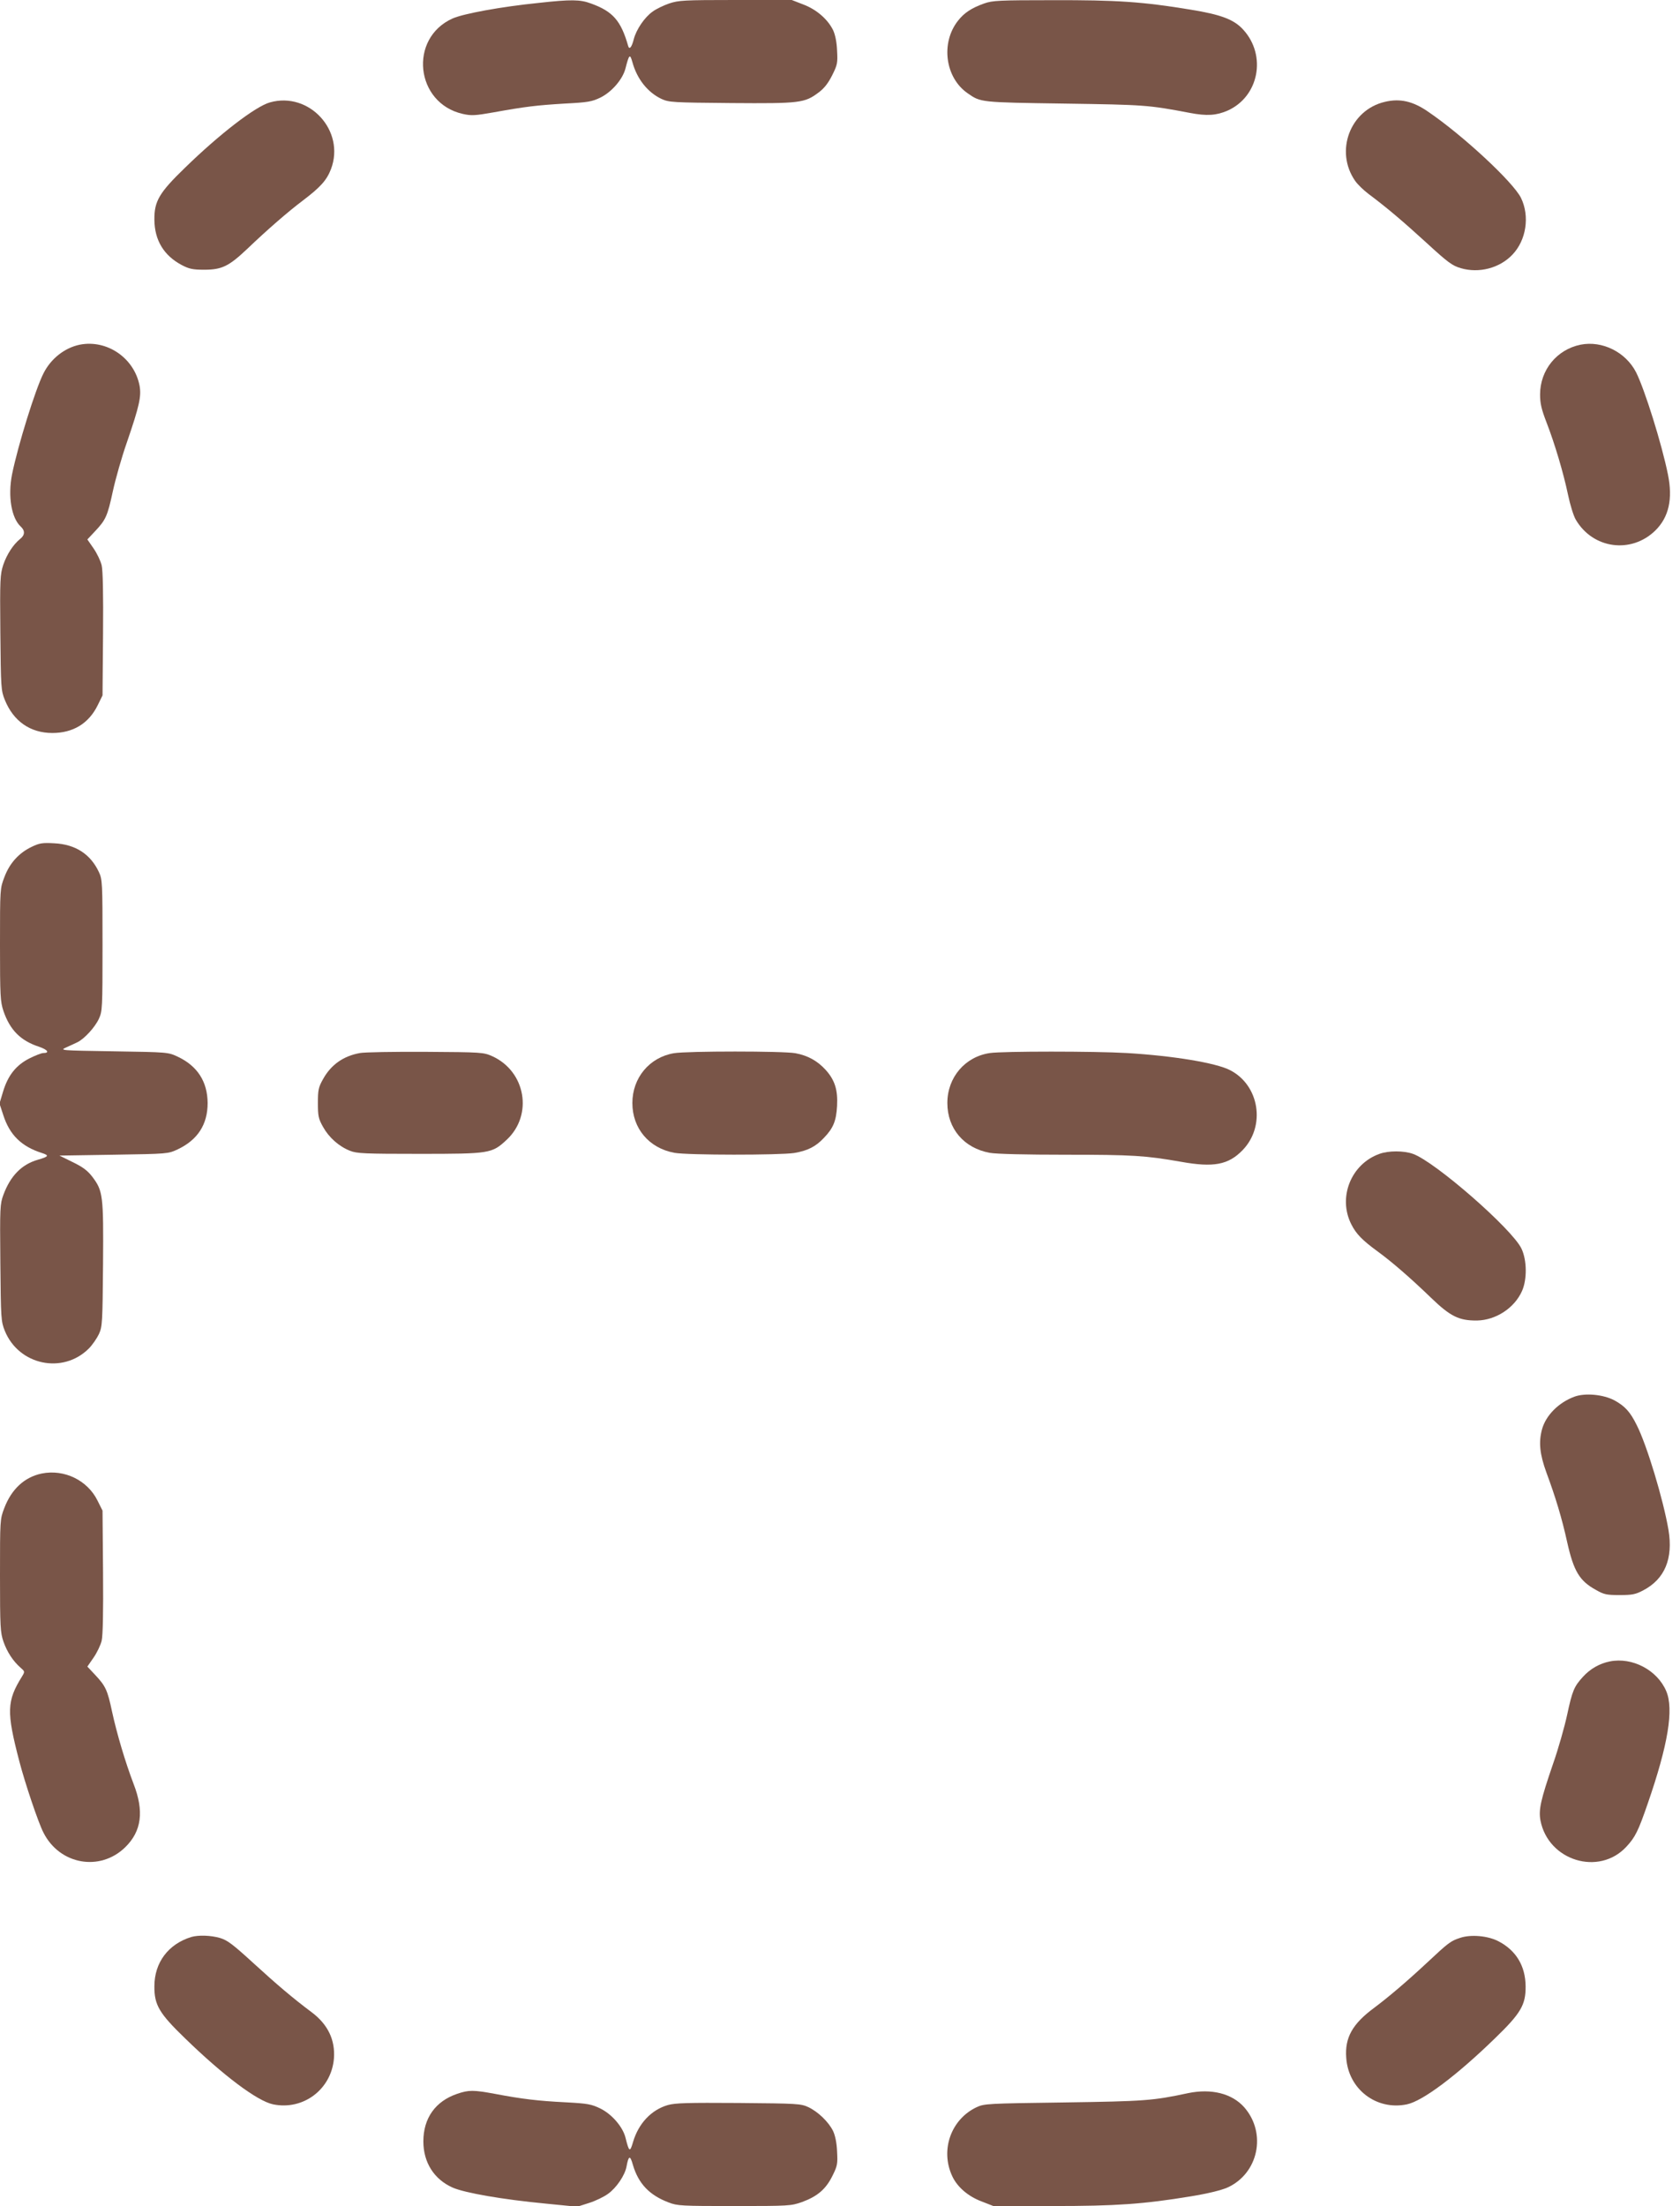 <?xml version="1.0" standalone="no"?>
<!DOCTYPE svg PUBLIC "-//W3C//DTD SVG 20010904//EN"
 "http://www.w3.org/TR/2001/REC-SVG-20010904/DTD/svg10.dtd">
<svg version="1.0" xmlns="http://www.w3.org/2000/svg"
 width="975pt" height="1280pt" viewBox="0 0 975 1280"
 preserveAspectRatio="xMidYMid meet">
<g transform="translate(0,1280) scale(0.1,-0.1)"
fill="#795548" stroke="none">
<path d="M3125 12783 c-217 -22 -434 -62 -498 -90 -257 -115 -217 -492 59
-554 49 -11 71 -10 178 9 189 34 250 41 413 51 136 7 158 11 208 35 66 33 129
106 145 169 21 82 26 87 40 37 27 -99 89 -176 169 -214 44 -20 64 -21 404 -24
402 -3 427 0 510 63 32 24 55 55 77 99 30 60 32 71 28 143 -2 50 -11 92 -23
118 -31 63 -96 120 -173 149 l-67 26 -326 0 c-301 0 -330 -2 -385 -20 -32 -11
-76 -32 -96 -47 -46 -32 -95 -103 -110 -161 -11 -44 -25 -63 -32 -40 -42 148
-89 202 -217 248 -62 23 -114 24 -304 3z"/>
<path d="M5712 12780 c-73 -26 -116 -54 -152 -100 -102 -129 -75 -332 57 -422
75 -52 70 -52 558 -59 468 -7 488 -8 730 -54 99 -19 154 -15 219 13 182 81
228 319 92 469 -53 59 -127 88 -306 117 -278 46 -429 56 -801 55 -311 0 -349
-2 -397 -19z"/>
<path d="M1567 12206 c-84 -23 -293 -184 -494 -380 -150 -145 -178 -194 -177
-301 1 -119 55 -208 159 -263 42 -22 63 -27 130 -27 103 0 143 20 250 121 116
111 237 216 322 280 103 78 139 118 164 183 84 222 -126 451 -354 387z"/>
<path d="M8037 12209 c-202 -47 -292 -287 -172 -459 14 -20 48 -53 77 -75 107
-80 199 -158 338 -285 123 -113 149 -132 198 -146 105 -31 225 0 299 78 81 84
102 224 50 330 -45 91 -336 362 -539 500 -88 61 -163 78 -251 57z"/>
<path d="M463 10800 c-88 -18 -168 -81 -211 -167 -47 -93 -147 -414 -182 -585
-25 -127 -4 -254 51 -304 25 -23 24 -49 -4 -71 -40 -32 -77 -89 -98 -150 -18
-56 -20 -81 -17 -394 3 -320 4 -336 26 -390 50 -124 148 -192 276 -192 120 0
211 55 263 161 l28 57 3 355 c2 234 -1 370 -8 400 -6 25 -27 69 -47 98 l-36
52 46 49 c61 65 71 87 102 231 15 69 51 197 82 285 72 210 84 265 73 327 -31
161 -189 269 -347 238z"/>
<path d="M9173 10800 c-138 -28 -235 -147 -235 -289 0 -52 8 -86 37 -161 49
-127 98 -292 125 -420 12 -58 32 -123 45 -145 99 -170 322 -200 462 -63 78 77
102 182 73 325 -36 178 -135 494 -185 593 -60 117 -196 185 -322 160z"/>
<path d="M183 7886 c-73 -35 -127 -94 -157 -174 -26 -67 -26 -68 -26 -393 0
-301 2 -330 20 -385 38 -111 100 -173 208 -208 49 -17 62 -36 23 -36 -10 0
-46 -14 -80 -31 -77 -39 -124 -97 -153 -192 l-21 -70 22 -67 c37 -115 105
-182 224 -220 44 -14 40 -21 -23 -39 -94 -27 -159 -93 -200 -203 -20 -54 -21
-72 -18 -395 3 -326 4 -340 26 -395 81 -199 336 -253 487 -103 21 21 47 59 59
84 20 44 21 64 24 404 3 402 0 427 -63 510 -27 35 -55 56 -113 84 l-77 38 315
5 c314 5 315 5 371 31 116 55 174 144 174 269 -1 124 -59 215 -174 269 -56 26
-57 26 -371 31 -312 5 -315 5 -275 23 22 10 51 23 65 30 40 20 101 86 124 136
20 44 21 58 21 426 0 366 -1 382 -21 425 -49 105 -137 161 -259 167 -69 4 -87
1 -132 -21z"/>
<path d="M2089 6690 c-96 -17 -168 -68 -214 -151 -27 -48 -30 -63 -30 -139 0
-76 3 -91 30 -139 34 -61 92 -113 156 -138 39 -16 85 -18 404 -18 410 0 420 2
506 82 154 144 110 397 -85 485 -50 22 -60 23 -386 25 -184 1 -356 -2 -381 -7z"/>
<path d="M3911 6689 c-142 -24 -241 -143 -241 -289 0 -148 97 -262 244 -289
76 -14 610 -14 695 -1 78 13 125 37 172 87 55 57 72 98 77 186 5 93 -13 150
-66 209 -48 53 -105 84 -176 97 -72 13 -627 13 -705 0z"/>
<path d="M5745 6690 c-144 -21 -247 -141 -247 -290 0 -149 97 -262 246 -289
36 -7 212 -11 441 -11 390 0 463 -5 669 -41 189 -34 275 -18 358 68 135 140
97 377 -74 464 -82 42 -329 83 -598 99 -187 11 -719 11 -795 0z"/>
<path d="M8006 6105 c-166 -59 -243 -254 -163 -410 28 -55 63 -91 152 -156 81
-59 190 -153 310 -269 113 -109 163 -133 267 -132 109 2 217 72 261 171 30 67
29 179 -3 246 -53 113 -502 505 -630 550 -53 19 -142 19 -194 0z"/>
<path d="M9137 4696 c-92 -34 -166 -109 -188 -190 -20 -75 -13 -144 26 -251
52 -140 90 -265 120 -402 38 -170 72 -226 167 -278 47 -27 62 -30 138 -30 73
0 92 4 136 27 126 66 175 184 147 352 -30 175 -125 491 -184 607 -38 77 -68
110 -130 144 -64 34 -170 44 -232 21z"/>
<path d="M241 4250 c-99 -21 -174 -90 -216 -200 -25 -65 -25 -68 -25 -391 0
-300 2 -331 20 -384 21 -60 56 -114 100 -152 24 -21 25 -22 8 -50 -89 -143
-91 -205 -16 -492 33 -127 110 -356 140 -414 94 -187 329 -228 475 -85 95 93
110 209 48 368 -48 126 -97 291 -125 420 -26 123 -37 147 -97 211 l-46 49 36
52 c20 29 41 73 47 98 7 30 10 166 8 400 l-3 355 -29 58 c-58 118 -193 184
-325 157z"/>
<path d="M9343 3160 c-60 -12 -114 -43 -156 -89 -52 -57 -62 -81 -92 -221 -15
-69 -51 -197 -82 -285 -72 -210 -84 -265 -73 -327 45 -235 340 -325 499 -153
51 55 69 91 124 251 118 341 152 547 107 652 -52 122 -197 198 -327 172z"/>
<path d="M1110 1561 c-133 -41 -214 -148 -214 -286 -1 -108 28 -157 177 -301
222 -216 420 -365 512 -384 175 -36 338 87 353 266 8 108 -35 198 -130 269
-107 80 -199 158 -338 285 -118 108 -150 132 -192 145 -55 16 -126 18 -168 6z"/>
<path d="M8474 1556 c-55 -18 -67 -27 -192 -144 -118 -110 -224 -200 -307
-262 -126 -93 -171 -173 -162 -290 12 -182 175 -307 352 -270 92 19 290 168
512 384 150 145 178 194 177 301 -1 119 -56 209 -159 262 -60 31 -159 40 -221
19z"/>
<path d="M2653 651 c-126 -43 -196 -141 -196 -276 0 -122 62 -220 170 -268 71
-31 289 -69 541 -93 l182 -18 69 22 c38 12 87 36 110 53 49 35 98 108 107 158
12 65 21 68 37 10 32 -109 96 -176 207 -218 51 -20 76 -21 382 -21 318 0 329
1 392 23 90 33 139 75 177 152 29 58 31 70 27 142 -2 50 -11 92 -23 118 -26
53 -87 112 -144 139 -44 20 -62 21 -404 24 -299 2 -367 0 -411 -12 -96 -28
-170 -106 -202 -214 -18 -62 -23 -60 -44 25 -16 63 -79 136 -146 169 -52 25
-72 29 -203 36 -159 8 -251 19 -409 49 -125 23 -152 23 -219 0z"/>
<path d="M6895 655 c-205 -44 -253 -47 -720 -54 -442 -6 -462 -7 -506 -27
-150 -70 -214 -250 -142 -402 29 -62 92 -116 169 -145 l69 -27 344 0 c371 0
526 11 801 56 98 16 176 35 213 51 180 81 230 315 98 466 -71 80 -190 110
-326 82z"/>
</g>
</svg>
